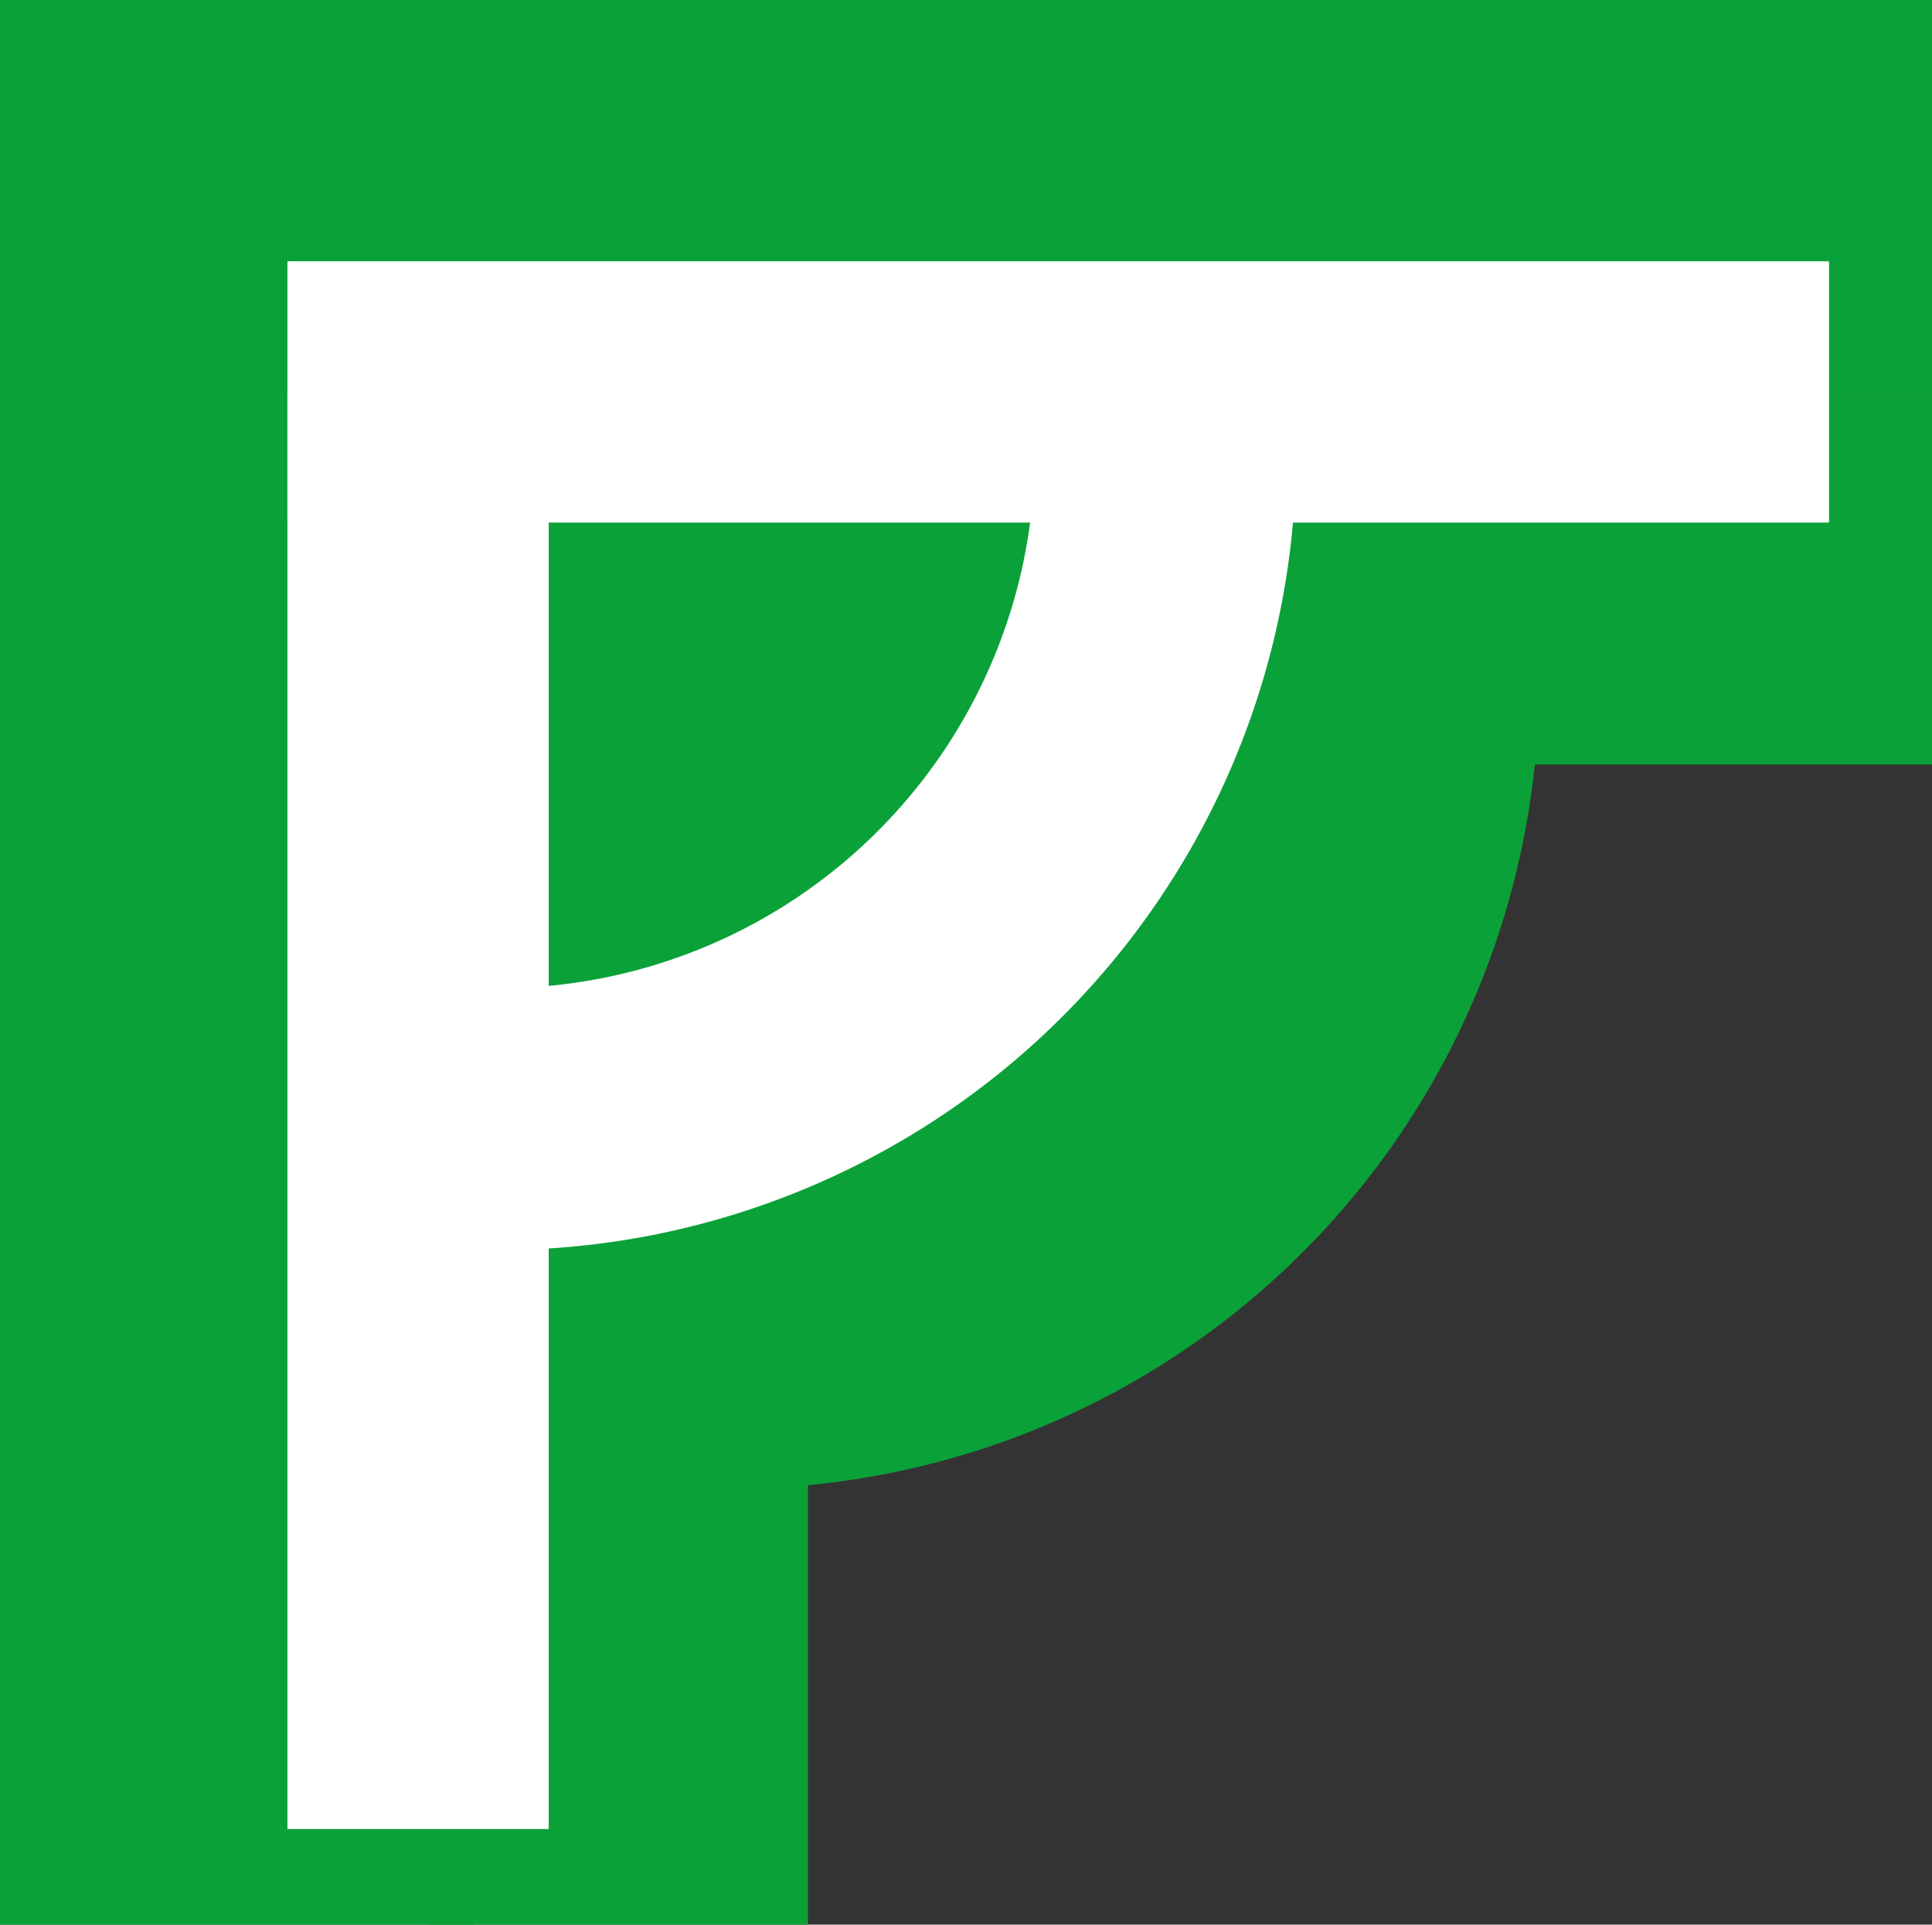 <svg xmlns="http://www.w3.org/2000/svg" viewBox="0 0 36.97 36.83"><rect x="0" y="0" width="36.97" height="36.83" fill="#333333" stroke="none"/><defs><style>.a,.b{fill:#0ba139;}.b,.c{stroke:#fff;stroke-miterlimit:10;stroke-width:5px;}.c{fill:none;}</style></defs><title>ug</title><polygon class="a" points="0 36.83 9.08 36.83 9.08 7.5 36.97 7.5 36.97 0 0 0 0 36.83"/><path class="a" d="M90.21,119.33h7.25l0-8.41a15.45,15.45,0,0,0,13.91-13.79H119V90H90Z" transform="translate(-82 -82.5)"/><path class="b" d="M91.7,103.91A12.76,12.76,0,0,0,104.3,91a12.76,12.76,0,0,1-12.6,12.92h0Z" transform="translate(-82 -82.5)"/><line class="c" x1="8" y1="7.5" x2="8" y2="35"/><line class="c" x1="5.5" y1="7.5" x2="35" y2="7.5"/></svg>